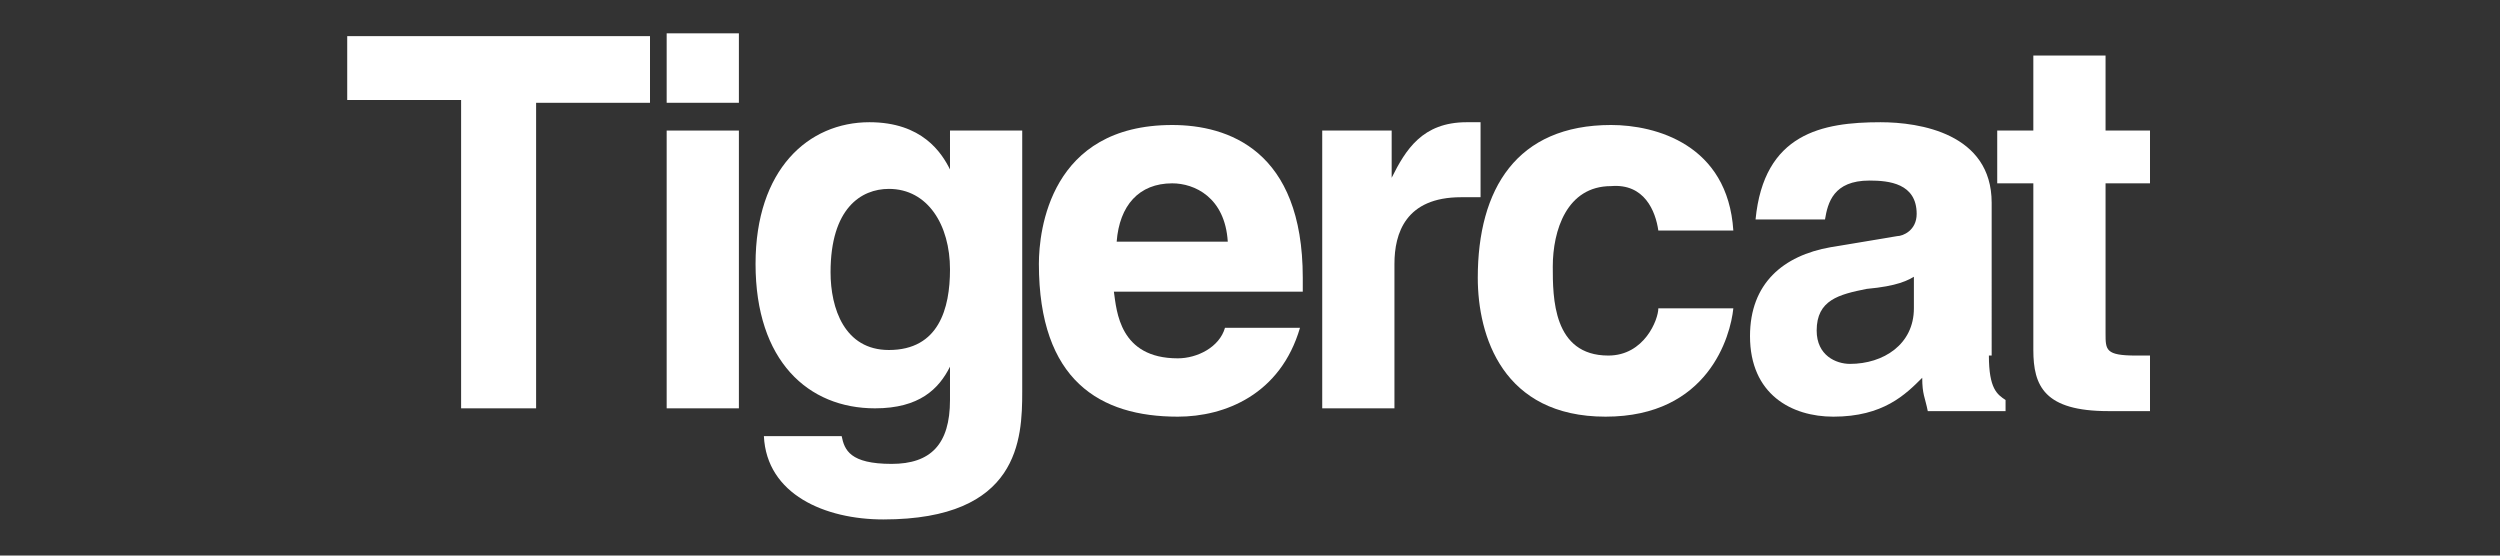 <?xml version="1.0" encoding="UTF-8"?> <svg xmlns="http://www.w3.org/2000/svg" xmlns:xlink="http://www.w3.org/1999/xlink" version="1.1" id="Layer_1" x="0px" y="0px" viewBox="0 0 90 20" style="enable-background:new 0 0 90 20;" xml:space="preserve"><rect x="0" y="0" width="90" height="20" fill="#333333" stroke="none"/> <style type="text/css"> .st0{fill:#FFFFFF;} </style> <g> <path class="st0" d="M19.4,14.7h-2.8V3.6h-4.1V1.3h10.9v2.4h-4.1V14.7z"></path> <path class="st0" d="M26.6,4.7v10h-2.6v-10H26.6z M26.6,3.7h-2.6V1.2h2.6V3.7z"></path> <path class="st0" d="M36.8,4.7v9.4c0,1.7-0.1,4.6-5,4.6c-2.1,0-4.2-0.9-4.3-3h2.8c0.1,0.5,0.3,1,1.8,1c1.4,0,2.1-0.7,2.1-2.3v-1.2 l0,0c-0.4,0.8-1.1,1.5-2.7,1.5c-2.4,0-4.3-1.7-4.3-5.2c0-3.4,1.9-5.1,4.1-5.1c1.9,0,2.6,1.1,2.9,1.7h0V4.7H36.8z M32,12.6 c1.8,0,2.2-1.5,2.2-2.9c0-1.6-0.8-2.9-2.2-2.9c-1,0-2.1,0.7-2.1,3C29.9,11.1,30.4,12.6,32,12.6z"></path> <path class="st0" d="M46.8,11.8c-0.7,2.4-2.7,3.2-4.4,3.2c-2.8,0-5-1.3-5-5.5c0-1.2,0.4-5,4.8-5c2,0,4.7,0.9,4.7,5.5v0.5h-6.8 c0.1,0.7,0.2,2.4,2.3,2.4c0.7,0,1.5-0.4,1.7-1.1H46.8z M44.2,8.7c-0.1-1.6-1.2-2.1-2-2.1c-1.2,0-1.9,0.8-2,2.1H44.2z"></path> <path class="st0" d="M47.6,4.7h2.5v1.7h0c0.5-1,1.1-2,2.7-2c0.2,0,0.3,0,0.5,0v2.7c-0.2,0-0.5,0-0.7,0c-2,0-2.4,1.3-2.4,2.4v5.2 h-2.6V4.7z"></path> <path class="st0" d="M62.4,11.1c-0.1,1-0.9,3.9-4.6,3.9c-3.7,0-4.6-2.9-4.6-5c0-3.2,1.4-5.5,4.8-5.5c1.6,0,4.2,0.7,4.4,3.8h-2.7 c-0.1-0.7-0.5-1.7-1.7-1.6c-1.6,0-2.1,1.6-2.1,2.9c0,1.1,0,3.2,2,3.2c1.3,0,1.8-1.3,1.8-1.7H62.4z"></path> <path class="st0" d="M71.6,12.8c0,1.2,0.3,1.4,0.6,1.6v0.4h-2.8c-0.1-0.5-0.2-0.6-0.2-1.2c-0.6,0.6-1.4,1.4-3.2,1.4 c-1.5,0-3-0.8-3-2.9c0-1.9,1.2-2.9,2.9-3.2l2.4-0.4C68.5,8.5,69,8.3,69,7.7c0-1.1-1-1.2-1.7-1.2c-1.3,0-1.5,0.8-1.6,1.4h-2.5 c0.3-3.1,2.4-3.5,4.5-3.5c1.4,0,4,0.4,4,2.9V12.8z M69,9.9c-0.3,0.2-0.7,0.4-1.8,0.5c-1,0.2-1.8,0.4-1.8,1.5c0,0.9,0.7,1.2,1.2,1.2 c1.2,0,2.3-0.7,2.3-2V9.9z"></path> <path class="st0" d="M75.8,4.7h1.6v1.9h-1.6V12c0,0.6,0,0.8,1.1,0.8c0.2,0,0.4,0,0.5,0v2c-0.4,0-0.8,0-1.2,0h-0.3 c-2.3,0-2.7-0.9-2.7-2.2v-6h-1.3V4.7h1.3V2h2.6V4.7z"></path> </g> </svg> 